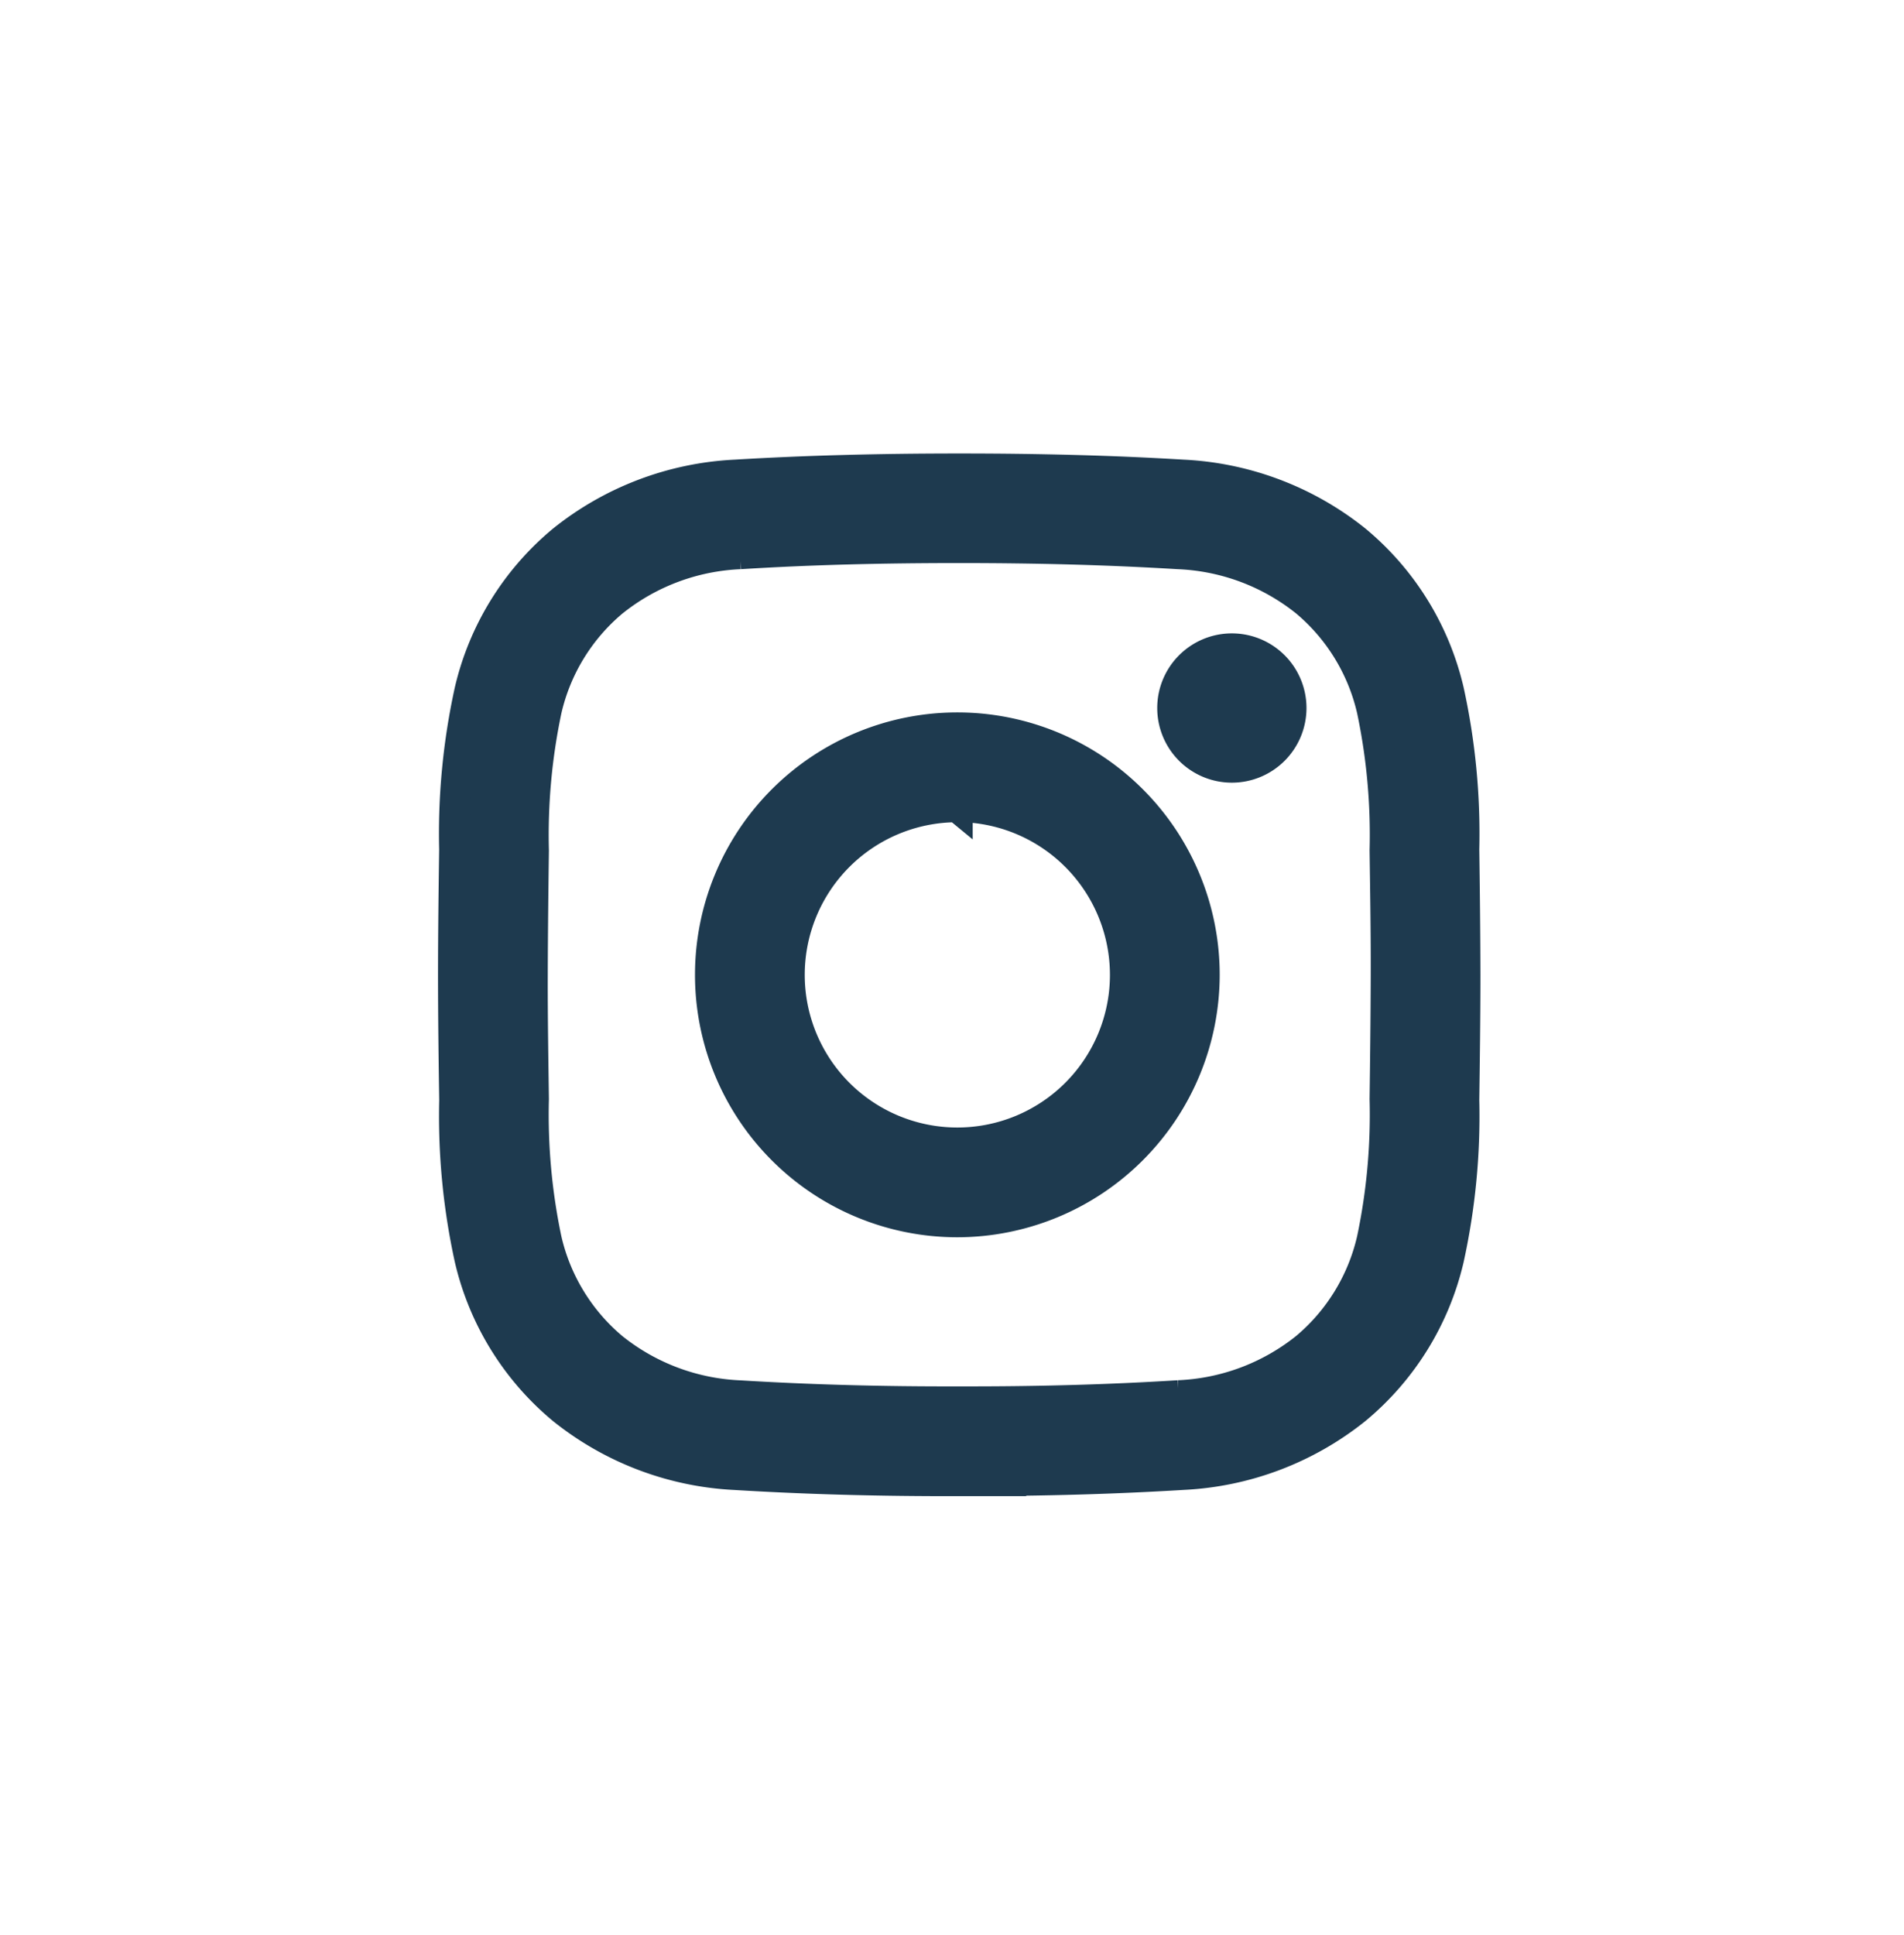 <svg xmlns="http://www.w3.org/2000/svg" width="62" height="63" viewBox="0 0 62 63">
  <g id="Grupo_2011" data-name="Grupo 2011" transform="translate(-861 -3699)">
    <rect id="Rectángulo_203" data-name="Rectángulo 203" width="62" height="63" transform="translate(861 3699)" fill="#333" opacity="0"/>
    <path id="instagram" d="M16.8,32.943h-.328c-2.582.006-4.968-.059-7.288-.2a9.742,9.742,0,0,1-5.616-2.126,9.014,9.014,0,0,1-3.029-4.89,21.669,21.669,0,0,1-.5-5.174C.021,19.35,0,17.925,0,16.475s.021-2.88.037-4.083a21.672,21.672,0,0,1,.5-5.174,9.014,9.014,0,0,1,3.029-4.89A9.743,9.743,0,0,1,9.18.2C11.5.061,13.886,0,16.474,0s4.968.06,7.288.2a9.742,9.742,0,0,1,5.616,2.126,9.013,9.013,0,0,1,3.029,4.89,21.671,21.671,0,0,1,.5,5.174c.017,1.2.034,2.628.037,4.077v.006c0,1.449-.021,2.874-.037,4.077a21.659,21.659,0,0,1-.5,5.174,9.013,9.013,0,0,1-3.029,4.89,9.742,9.742,0,0,1-5.616,2.126c-2.222.135-4.5.2-6.967.2Zm-.328-2.574c2.54.006,4.873-.058,7.138-.2a7.089,7.089,0,0,0,4.146-1.551,6.5,6.5,0,0,0,2.162-3.532,19.715,19.715,0,0,0,.417-4.573c.016-1.195.033-2.61.037-4.045s-.021-2.85-.037-4.045a19.718,19.718,0,0,0-.417-4.573,6.5,6.5,0,0,0-2.162-3.532,7.091,7.091,0,0,0-4.146-1.551c-2.266-.138-4.6-.2-7.132-.2s-4.872.058-7.138.2A7.091,7.091,0,0,0,5.19,4.322,6.5,6.5,0,0,0,3.028,7.854a19.717,19.717,0,0,0-.417,4.573c-.016,1.2-.033,2.611-.037,4.048s.021,2.846.037,4.042a19.714,19.714,0,0,0,.417,4.573A6.5,6.5,0,0,0,5.19,28.622a7.091,7.091,0,0,0,4.146,1.551C11.6,30.311,13.934,30.376,16.468,30.369Zm-.061-5.854a8.043,8.043,0,1,1,8.043-8.043A8.052,8.052,0,0,1,16.406,24.515Zm0-13.511a5.469,5.469,0,1,0,5.469,5.469A5.475,5.475,0,0,0,16.406,11ZM25.35,5.856a1.93,1.93,0,1,0,1.93,1.93A1.93,1.93,0,0,0,25.35,5.856Zm0,0" transform="translate(875.763 3714.263)" fill="#1e3a4f" stroke="#1e3a4f" stroke-width="1"/>
  </g>
</svg>
